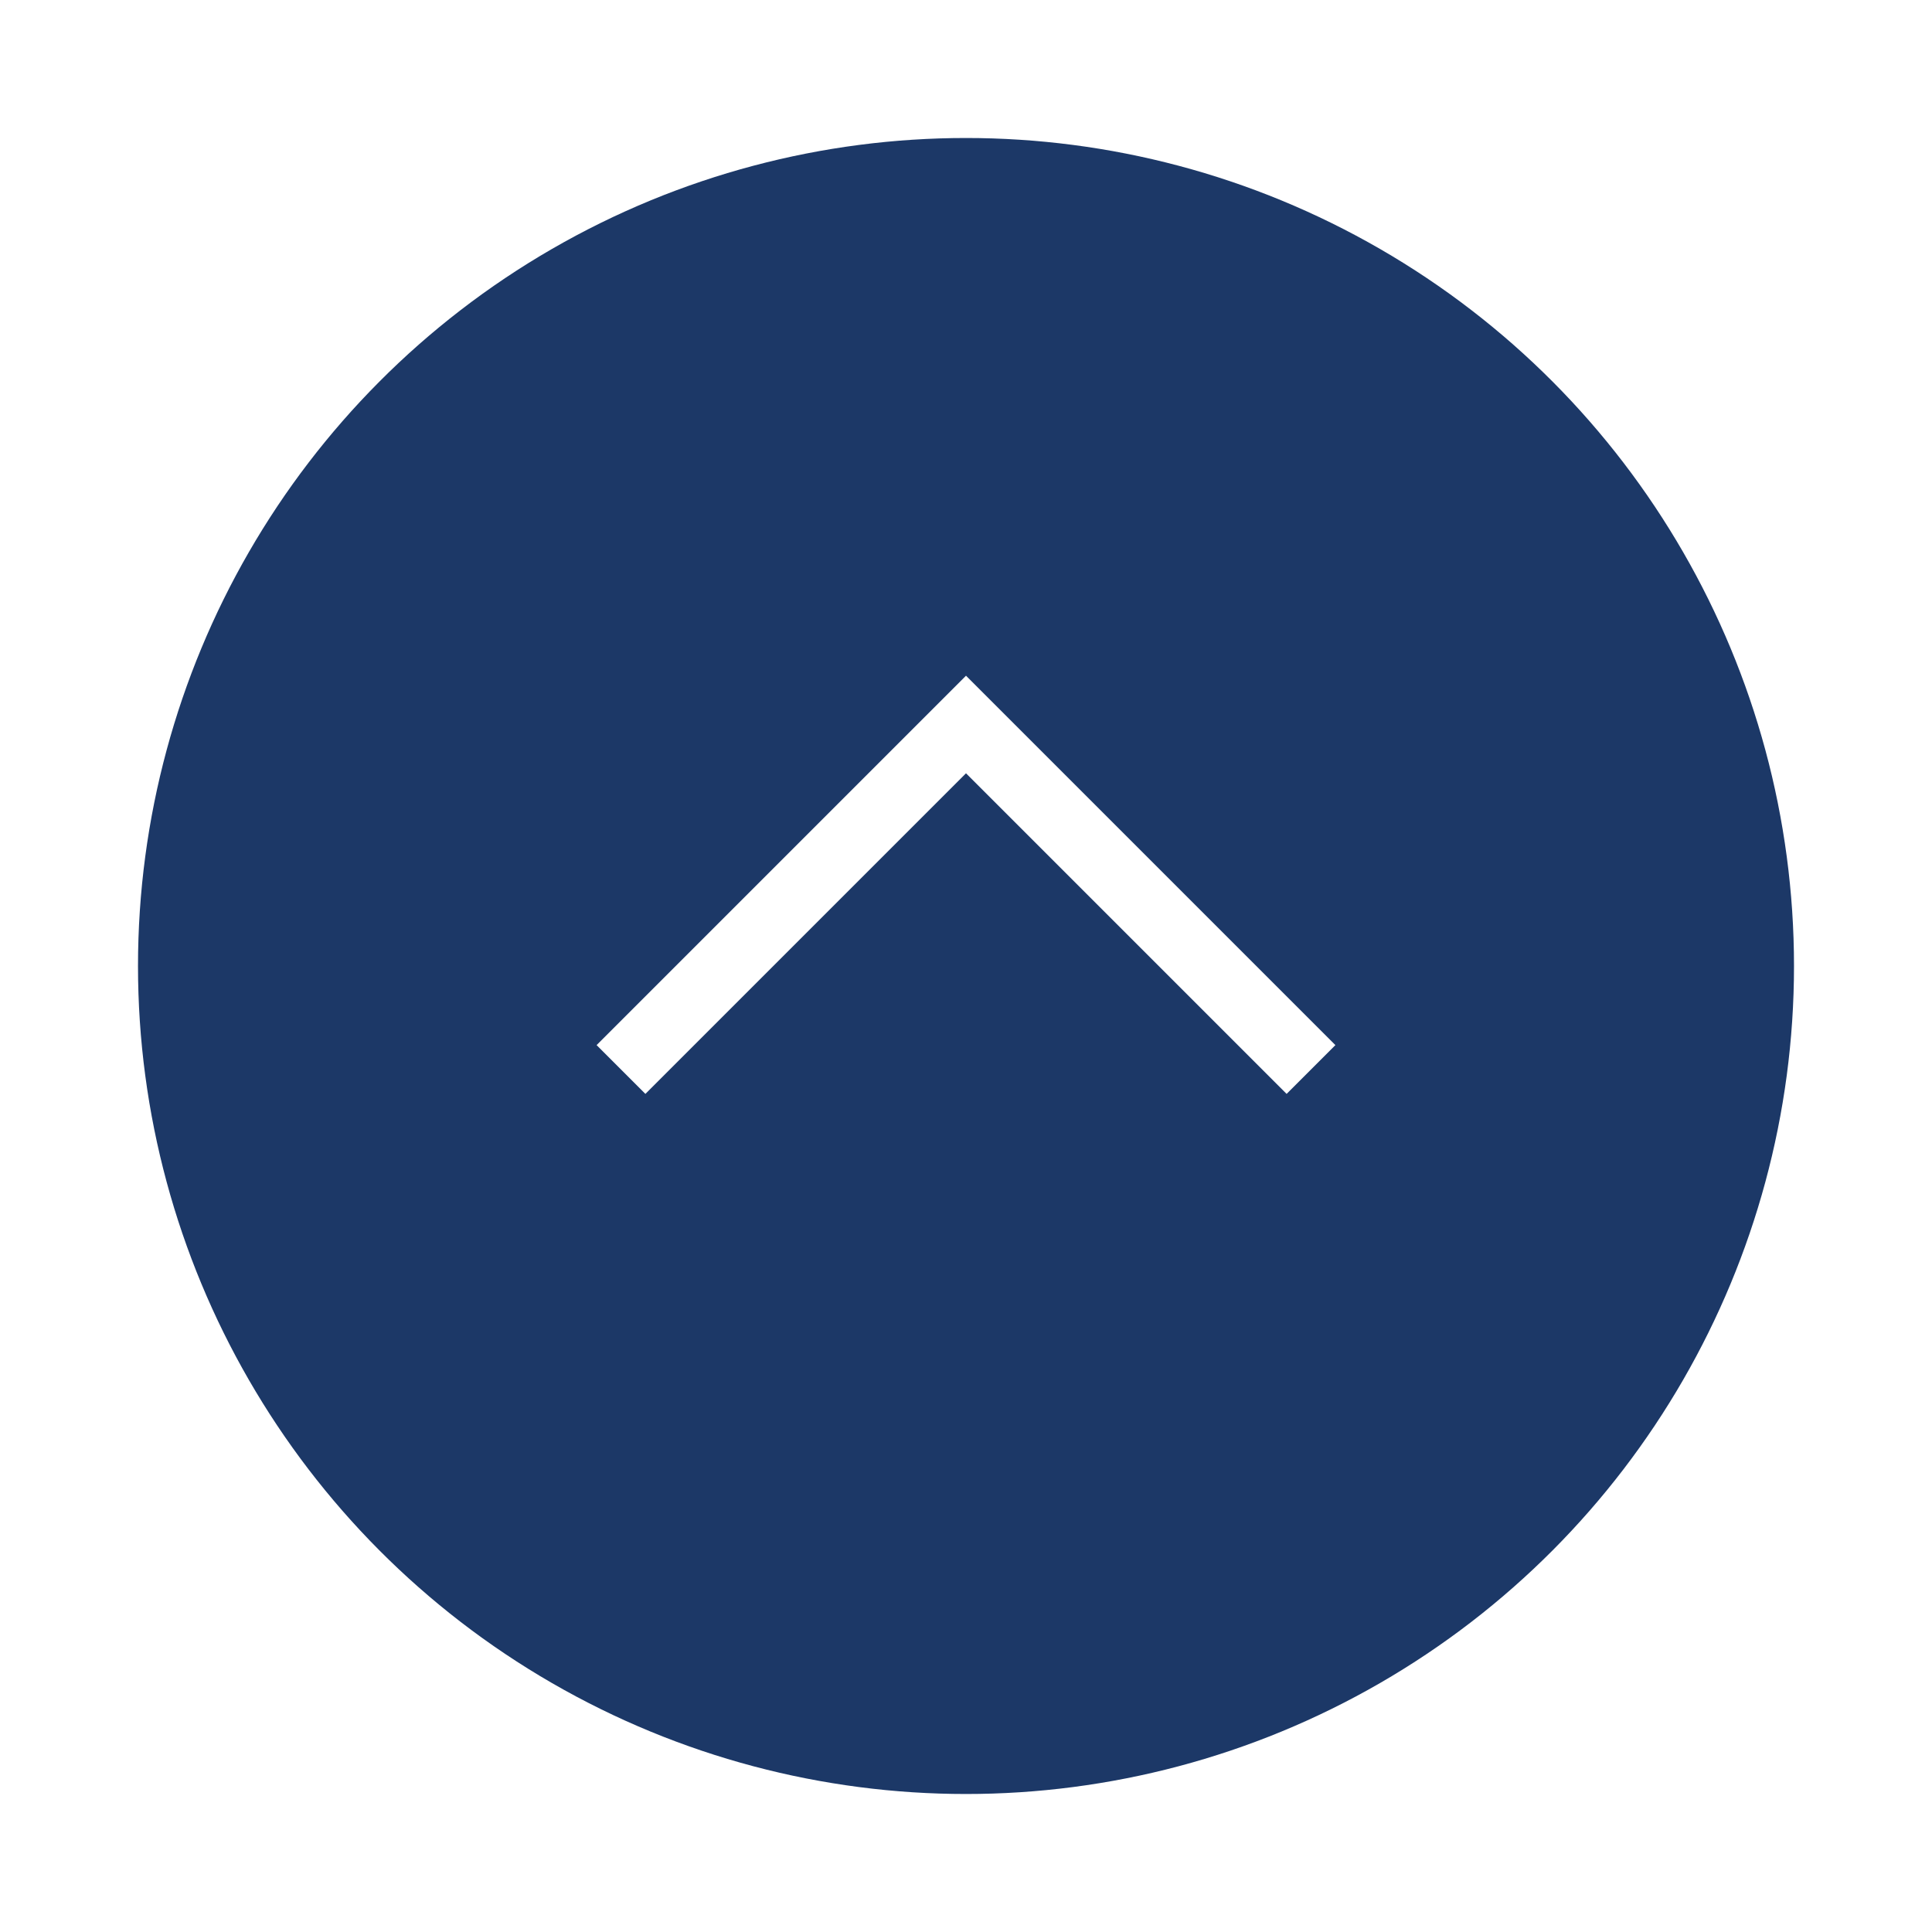<svg width="56" height="56" viewBox="0 0 56 56" fill="none" xmlns="http://www.w3.org/2000/svg">
	<g filter="url(#filter0_d_2029_56326)">
		<circle cx="28" cy="26" r="24" fill="#1C3867" />
	</g>
	<path d="M38 31L28 21L18 31" stroke="white" stroke-width="2" />
	<defs>
		<filter id="filter0_d_2029_56326" x="0" y="0" width="56" height="56" filterUnits="userSpaceOnUse" color-interpolation-filters="sRGB">
			<feFlood flood-opacity="0" result="BackgroundImageFix" />
			<feColorMatrix in="SourceAlpha" type="matrix" values="0 0 0 0 0 0 0 0 0 0 0 0 0 0 0 0 0 0 127 0" result="hardAlpha" />
			<feOffset dy="2" />
			<feGaussianBlur stdDeviation="2" />
			<feComposite in2="hardAlpha" operator="out" />
			<feColorMatrix type="matrix" values="0 0 0 0 0.506 0 0 0 0 0.706 0 0 0 0 0.89 0 0 0 0.4 0" />
			<feBlend mode="multiply" in2="BackgroundImageFix" result="effect1_dropShadow_2029_56326" />
			<feBlend mode="normal" in="SourceGraphic" in2="effect1_dropShadow_2029_56326" result="shape" />
		</filter>
	</defs>
</svg>
